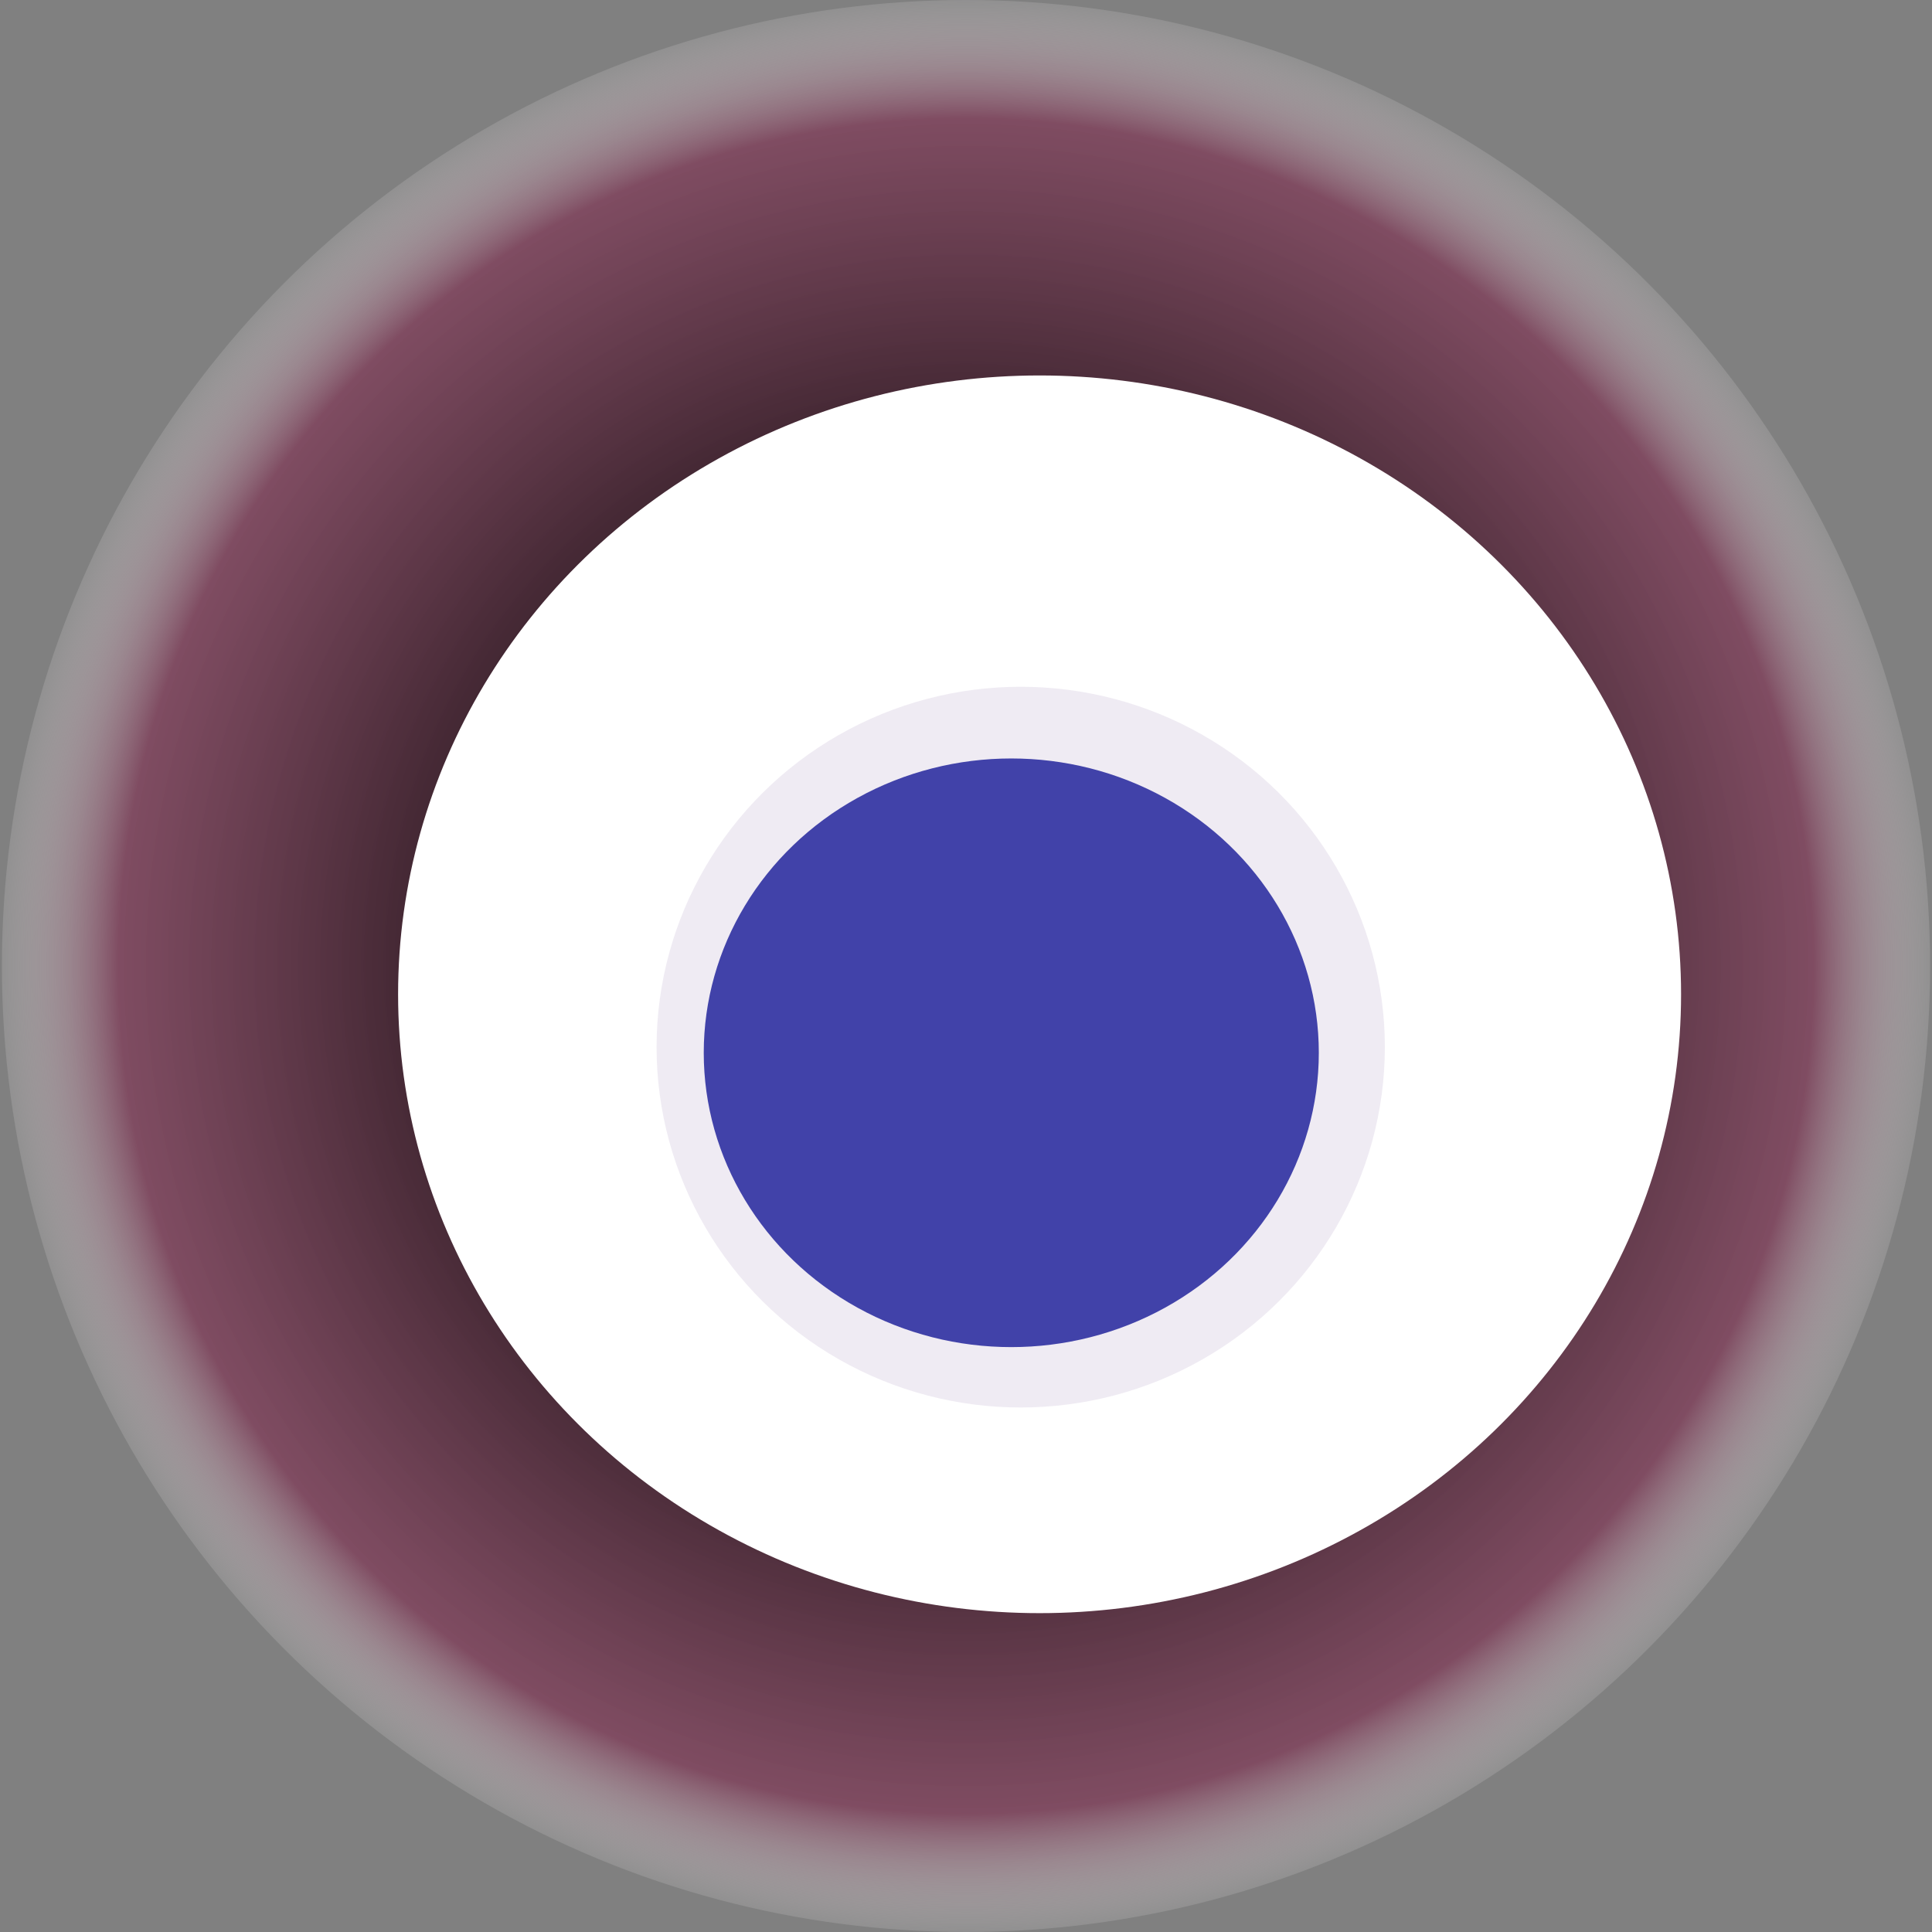 <svg width="1024" height="1024" xmlns="http://www.w3.org/2000/svg"><rect width="100%" height="100%" fill="#808080" stroke="none"/><g><title>0x7911670881a81f8410d06053d7b3c237ce77b9b4</title><ellipse ry="512" rx="511" cy="512" cx="512" fill="url(#e_1_g)"/><ellipse ry="328" rx="340" cy="527" cx="551" fill="#FFF"/><ellipse ry="191" rx="193" cy="555" cx="541" fill="rgba(90,55,136,0.1)"/><ellipse ry="156" rx="163" cy="558" cx="536" fill="rgba(22, 24, 150, 0.8)"/><animateTransform attributeName="transform" begin="0s" dur="11s" type="rotate" from="360 512 512" to="0 512 512" repeatCount="indefinite"/><defs><radialGradient id="e_1_g"><stop offset="30%" stop-color="#000"/><stop offset="87%" stop-color="rgba(127,63,90,0.8)"/><stop offset="100%" stop-color="rgba(255,255,255,0.1)"/></radialGradient></defs></g></svg>